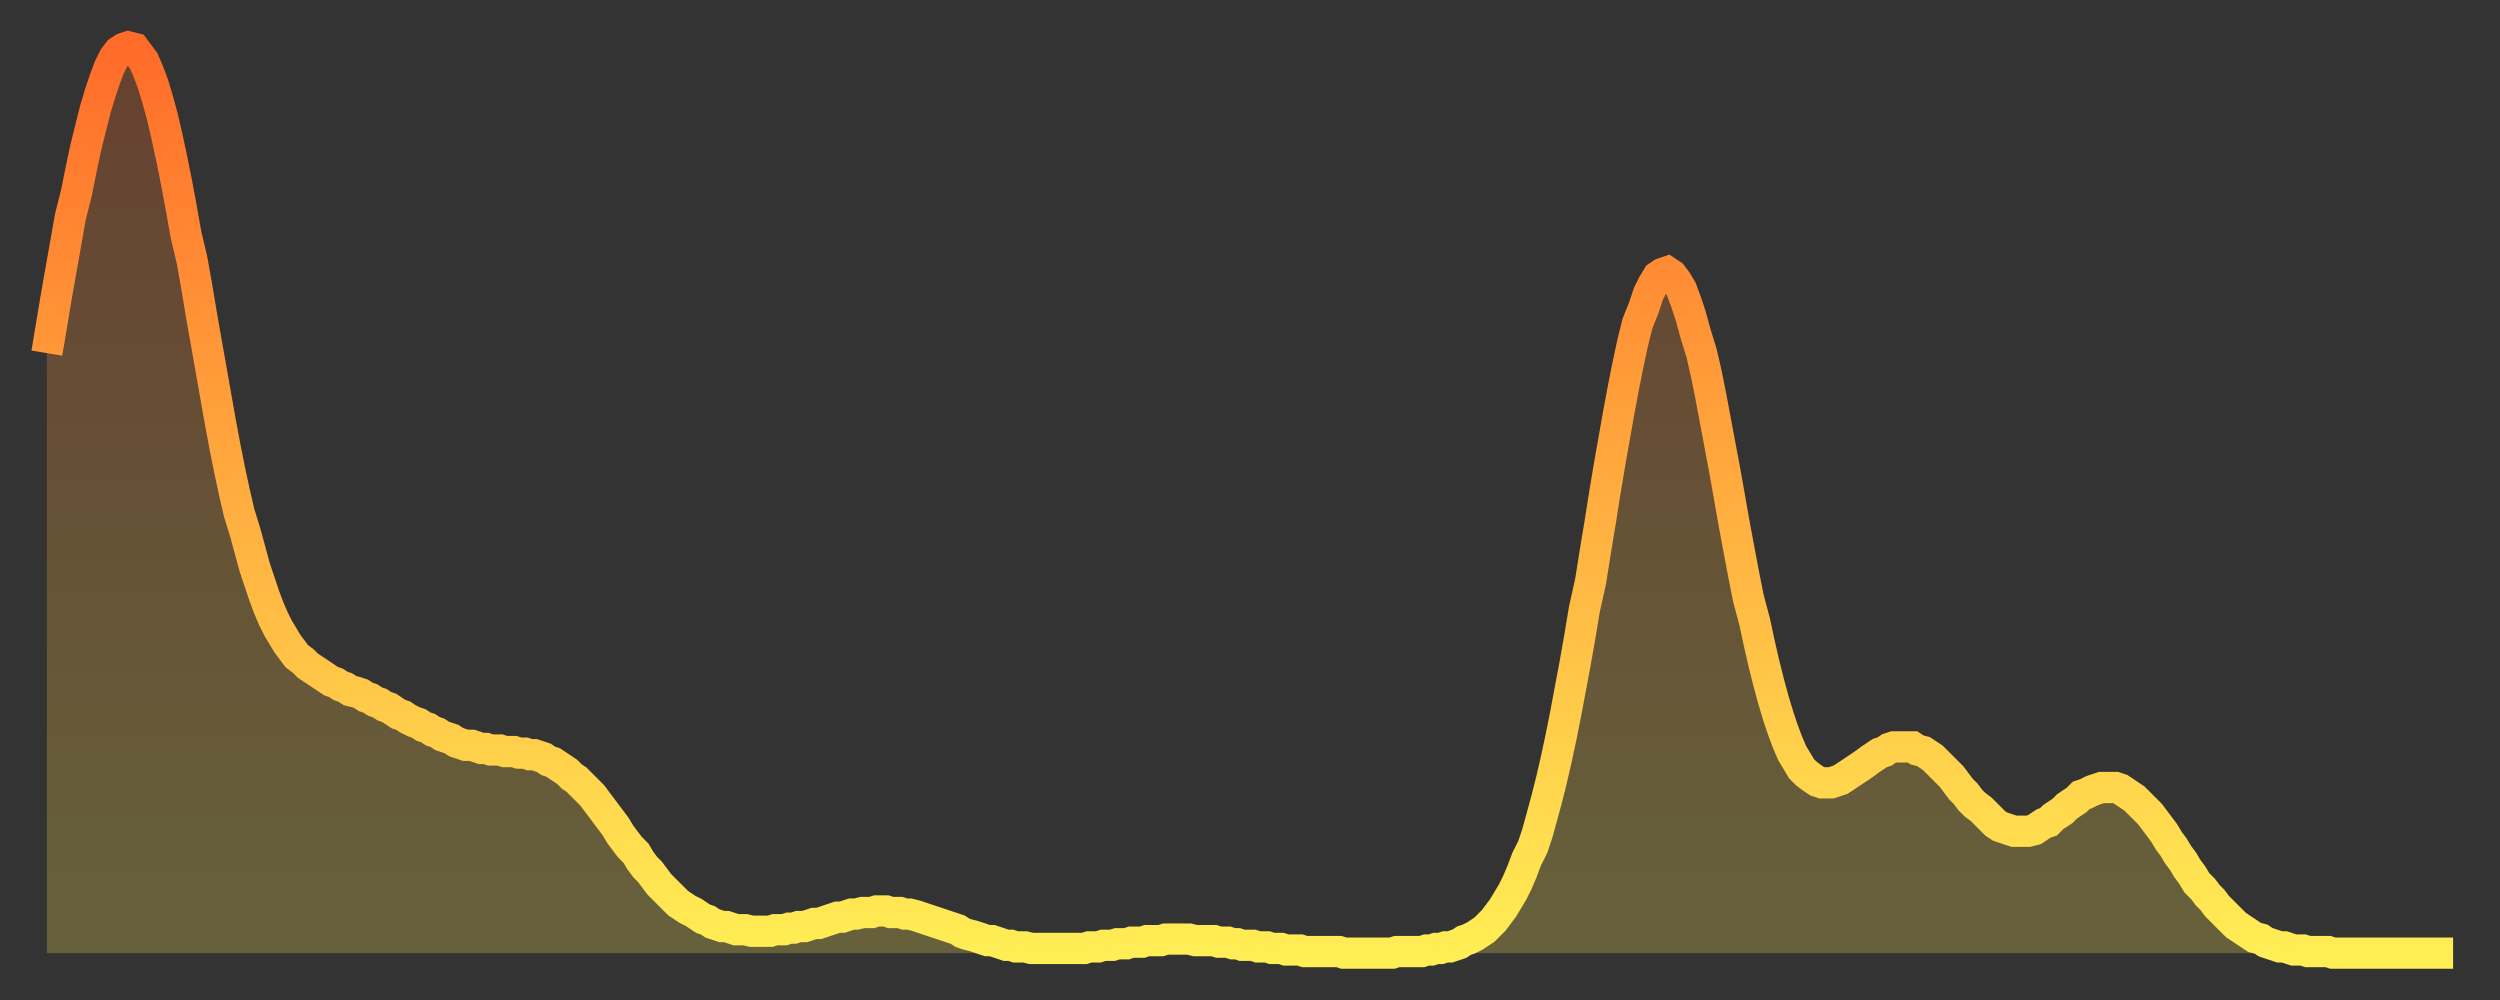 <?xml version="1.0" encoding="utf-8" ?>
<svg baseProfile="full" height="64" version="1.1" width="160" xmlns="http://www.w3.org/2000/svg" xmlns:ev="http://www.w3.org/2001/xml-events" xmlns:xlink="http://www.w3.org/1999/xlink"><rect width="100%" height="100%" fill="#333333" stroke="none"/><defs><linearGradient id="id785736" x1="0" x2="0" y1="0" y2="1"><stop offset="0%" stop-color="#ff6b29" /><stop offset="50%" stop-color="#ffad3f" /><stop offset="100%" stop-color="#ffee55" /></linearGradient></defs><g transform="translate(3,3)"><g><path d="M 0.0 19.6 0.3 17.8 0.6 16.0 0.9 14.3 1.2 12.6 1.5 10.9 1.9 9.3 2.2 7.8 2.5 6.4 2.8 5.2 3.1 4.0 3.4 3.0 3.7 2.1 4.0 1.3 4.3 0.7 4.6 0.3 4.9 0.1 5.2 0.0 5.6 0.1 5.9 0.5 6.2 0.9 6.5 1.6 6.8 2.4 7.1 3.4 7.4 4.5 7.7 5.8 8.0 7.2 8.3 8.7 8.6 10.3 8.9 12.0 9.3 13.7 9.6 15.4 9.9 17.2 10.2 18.9 10.5 20.6 10.8 22.3 11.1 24.0 11.4 25.6 11.7 27.1 12.0 28.5 12.3 29.8 12.7 31.1 13.0 32.2 13.3 33.3 13.6 34.2 13.9 35.1 14.2 35.9 14.5 36.6 14.8 37.2 15.1 37.7 15.4 38.2 15.7 38.6 16.0 39.0 16.4 39.3 16.7 39.6 17.0 39.8 17.3 40.0 17.6 40.2 17.9 40.4 18.2 40.6 18.5 40.7 18.8 40.9 19.1 41.0 19.4 41.2 19.8 41.3 20.1 41.4 20.4 41.6 20.7 41.7 21.0 41.9 21.3 42.0 21.6 42.2 21.9 42.3 22.2 42.5 22.5 42.7 22.8 42.8 23.1 43.0 23.5 43.2 23.8 43.3 24.1 43.5 24.4 43.6 24.7 43.8 25.0 43.9 25.3 44.1 25.6 44.2 25.9 44.3 26.2 44.5 26.5 44.6 26.8 44.7 27.2 44.7 27.5 44.8 27.8 44.9 28.1 44.9 28.4 45.0 28.7 45.0 29.0 45.0 29.3 45.1 29.6 45.1 29.9 45.1 30.2 45.2 30.6 45.2 30.9 45.3 31.2 45.3 31.5 45.4 31.8 45.5 32.1 45.7 32.4 45.8 32.7 46.0 33.0 46.2 33.3 46.4 33.6 46.7 33.9 46.9 34.3 47.3 34.6 47.6 34.9 47.9 35.2 48.3 35.5 48.7 35.8 49.1 36.1 49.5 36.4 49.9 36.7 50.4 37.0 50.8 37.3 51.2 37.7 51.6 38.0 52.1 38.3 52.5 38.6 52.8 38.9 53.2 39.2 53.6 39.5 53.9 39.8 54.2 40.1 54.5 40.4 54.8 40.7 55.0 41.0 55.2 41.4 55.4 41.7 55.6 42.0 55.8 42.3 55.9 42.6 56.1 42.9 56.2 43.2 56.3 43.5 56.3 43.8 56.4 44.1 56.5 44.4 56.5 44.7 56.5 45.1 56.6 45.4 56.6 45.7 56.6 46.0 56.6 46.3 56.6 46.6 56.5 46.9 56.5 47.2 56.5 47.5 56.4 47.8 56.4 48.1 56.3 48.5 56.3 48.8 56.2 49.1 56.1 49.4 56.1 49.7 56.0 50.0 55.9 50.3 55.8 50.6 55.7 50.9 55.7 51.2 55.6 51.5 55.5 51.8 55.5 52.2 55.4 52.5 55.4 52.8 55.4 53.1 55.3 53.4 55.3 53.7 55.3 54.0 55.4 54.3 55.4 54.6 55.4 54.9 55.5 55.2 55.5 55.6 55.6 55.9 55.7 56.2 55.8 56.5 55.9 56.8 56.0 57.1 56.1 57.4 56.2 57.7 56.3 58.0 56.4 58.3 56.5 58.6 56.7 58.9 56.8 59.3 56.9 59.6 57.0 59.9 57.1 60.2 57.2 60.5 57.2 60.8 57.3 61.1 57.4 61.4 57.5 61.7 57.5 62.0 57.6 62.3 57.6 62.6 57.6 63.0 57.7 63.3 57.7 63.6 57.7 63.9 57.7 64.2 57.7 64.5 57.7 64.8 57.7 65.1 57.7 65.4 57.7 65.7 57.7 66.0 57.7 66.4 57.7 66.7 57.6 67.0 57.6 67.3 57.6 67.6 57.5 67.9 57.5 68.2 57.5 68.5 57.4 68.8 57.4 69.1 57.4 69.4 57.3 69.7 57.3 70.1 57.3 70.4 57.2 70.7 57.2 71.0 57.2 71.3 57.2 71.6 57.1 71.9 57.1 72.2 57.1 72.5 57.1 72.8 57.1 73.1 57.1 73.5 57.2 73.8 57.2 74.1 57.2 74.4 57.2 74.7 57.2 75.0 57.3 75.3 57.3 75.6 57.3 75.9 57.4 76.2 57.4 76.5 57.5 76.8 57.5 77.2 57.5 77.5 57.6 77.8 57.6 78.1 57.6 78.4 57.7 78.7 57.7 79.0 57.7 79.3 57.8 79.6 57.8 79.9 57.8 80.2 57.8 80.5 57.9 80.9 57.9 81.2 57.9 81.5 57.9 81.8 57.9 82.1 57.9 82.4 57.9 82.7 57.9 83.0 58.0 83.3 58.0 83.6 58.0 83.9 58.0 84.3 58.0 84.6 58.0 84.9 58.0 85.2 58.0 85.5 58.0 85.8 58.0 86.1 58.0 86.4 57.9 86.7 57.9 87.0 57.9 87.3 57.9 87.6 57.9 88.0 57.9 88.3 57.8 88.6 57.8 88.9 57.7 89.2 57.7 89.5 57.6 89.8 57.6 90.1 57.5 90.4 57.4 90.7 57.2 91.0 57.1 91.4 56.9 91.7 56.7 92.0 56.5 92.3 56.2 92.6 55.9 92.9 55.5 93.2 55.1 93.5 54.6 93.8 54.1 94.1 53.5 94.4 52.8 94.7 52.0 95.1 51.2 95.4 50.3 95.7 49.2 96.0 48.1 96.3 46.9 96.6 45.6 96.9 44.2 97.2 42.7 97.5 41.1 97.8 39.5 98.1 37.8 98.4 36.0 98.8 34.2 99.1 32.3 99.4 30.5 99.7 28.6 100.0 26.8 100.3 25.1 100.6 23.4 100.9 21.8 101.2 20.3 101.5 18.9 101.8 17.7 102.2 16.7 102.5 15.8 102.8 15.2 103.1 14.7 103.4 14.5 103.7 14.4 104.0 14.6 104.3 15.0 104.6 15.5 104.9 16.3 105.2 17.2 105.5 18.3 105.9 19.6 106.2 20.9 106.5 22.4 106.8 24.0 107.1 25.6 107.4 27.2 107.7 28.9 108.0 30.6 108.3 32.2 108.6 33.8 108.9 35.3 109.3 36.8 109.6 38.2 109.9 39.5 110.2 40.7 110.5 41.8 110.8 42.8 111.1 43.7 111.4 44.5 111.7 45.2 112.0 45.7 112.3 46.2 112.6 46.5 113.0 46.8 113.3 47.0 113.6 47.1 113.9 47.1 114.2 47.1 114.5 47.0 114.8 46.9 115.1 46.7 115.4 46.5 115.7 46.3 116.0 46.1 116.3 45.9 116.7 45.6 117.0 45.4 117.3 45.2 117.6 45.1 117.9 44.9 118.2 44.8 118.5 44.8 118.8 44.8 119.1 44.8 119.4 44.8 119.7 45.0 120.1 45.1 120.4 45.3 120.7 45.5 121.0 45.8 121.3 46.1 121.6 46.4 121.9 46.7 122.2 47.1 122.5 47.5 122.8 47.8 123.1 48.2 123.4 48.5 123.8 48.8 124.1 49.1 124.4 49.4 124.7 49.7 125.0 49.9 125.3 50.0 125.6 50.1 125.9 50.2 126.2 50.2 126.5 50.2 126.8 50.2 127.2 50.1 127.5 49.9 127.8 49.7 128.1 49.6 128.4 49.3 128.7 49.1 129.0 48.9 129.3 48.6 129.6 48.4 129.9 48.2 130.2 47.9 130.5 47.8 130.9 47.6 131.2 47.5 131.5 47.4 131.8 47.4 132.1 47.4 132.4 47.4 132.7 47.5 133.0 47.7 133.3 47.9 133.6 48.1 133.9 48.4 134.2 48.7 134.6 49.1 134.9 49.5 135.2 49.9 135.5 50.3 135.8 50.8 136.1 51.2 136.4 51.7 136.7 52.1 137.0 52.6 137.3 53.0 137.6 53.5 138.0 53.9 138.3 54.3 138.6 54.6 138.9 55.0 139.2 55.3 139.5 55.6 139.8 55.9 140.1 56.2 140.4 56.4 140.7 56.6 141.0 56.8 141.3 57.0 141.7 57.1 142.0 57.3 142.3 57.4 142.6 57.5 142.9 57.6 143.2 57.6 143.5 57.7 143.8 57.8 144.1 57.8 144.4 57.8 144.7 57.9 145.1 57.9 145.4 57.9 145.7 57.9 146.0 57.9 146.3 58.0 146.6 58.0 146.9 58.0 147.2 58.0 147.5 58.0 147.8 58.0 148.1 58.0 148.4 58.0 148.8 58.0 149.1 58.0 149.4 58.0 149.7 58.0 150.0 58.0 150.3 58.0 150.6 58.0 150.9 58.0 151.2 58.0 151.5 58.0 151.8 58.0 152.1 58.0 152.5 58.0 152.8 58.0 153.1 58.0 153.4 58.0 153.7 58.0 154.0 58.0" fill="none" id="graph-curve" opacity="1" stroke="url(#id785736)" stroke-width="2" /><path d="M 0 58 L 0.0 19.6 0.3 17.8 0.6 16.0 0.9 14.3 1.2 12.6 1.5 10.9 1.9 9.3 2.2 7.8 2.5 6.4 2.8 5.2 3.1 4.0 3.4 3.0 3.7 2.1 4.0 1.3 4.3 0.7 4.6 0.3 4.9 0.1 5.2 0.0 5.6 0.1 5.9 0.5 6.2 0.9 6.5 1.6 6.8 2.4 7.1 3.4 7.4 4.5 7.7 5.8 8.0 7.2 8.3 8.7 8.6 10.3 8.9 12.0 9.3 13.7 9.6 15.4 9.9 17.2 10.2 18.9 10.5 20.6 10.8 22.3 11.1 24.0 11.4 25.6 11.7 27.1 12.0 28.5 12.3 29.8 12.7 31.1 13.0 32.2 13.3 33.3 13.6 34.2 13.9 35.1 14.2 35.9 14.5 36.6 14.8 37.2 15.1 37.7 15.4 38.2 15.7 38.6 16.0 39.0 16.4 39.3 16.7 39.6 17.0 39.8 17.3 40.0 17.6 40.2 17.9 40.4 18.2 40.6 18.5 40.7 18.8 40.9 19.1 41.0 19.4 41.2 19.8 41.3 20.1 41.4 20.4 41.6 20.7 41.7 21.0 41.9 21.3 42.0 21.6 42.2 21.9 42.3 22.2 42.5 22.5 42.7 22.8 42.8 23.1 43.0 23.5 43.2 23.8 43.3 24.1 43.5 24.4 43.6 24.7 43.8 25.0 43.9 25.3 44.1 25.6 44.2 25.9 44.3 26.2 44.5 26.5 44.6 26.8 44.7 27.2 44.7 27.5 44.8 27.8 44.9 28.1 44.9 28.4 45.0 28.7 45.0 29.0 45.0 29.3 45.1 29.6 45.1 29.9 45.1 30.2 45.2 30.6 45.2 30.9 45.3 31.2 45.3 31.5 45.4 31.8 45.5 32.1 45.7 32.4 45.8 32.7 46.0 33.0 46.2 33.3 46.4 33.6 46.7 33.9 46.9 34.3 47.3 34.6 47.6 34.9 47.9 35.2 48.3 35.5 48.7 35.8 49.1 36.1 49.5 36.4 49.9 36.7 50.4 37.0 50.8 37.3 51.2 37.7 51.6 38.0 52.1 38.3 52.5 38.6 52.8 38.9 53.2 39.2 53.6 39.5 53.9 39.8 54.2 40.1 54.5 40.4 54.8 40.7 55.0 41.0 55.2 41.4 55.4 41.7 55.6 42.0 55.8 42.3 55.9 42.6 56.1 42.9 56.2 43.2 56.3 43.5 56.3 43.8 56.4 44.1 56.5 44.4 56.5 44.7 56.5 45.1 56.6 45.4 56.6 45.7 56.6 46.0 56.6 46.3 56.6 46.6 56.5 46.9 56.5 47.2 56.5 47.5 56.4 47.8 56.4 48.1 56.3 48.5 56.3 48.8 56.2 49.1 56.1 49.4 56.1 49.7 56.0 50.0 55.9 50.3 55.8 50.6 55.7 50.9 55.7 51.2 55.6 51.5 55.5 51.8 55.5 52.2 55.4 52.5 55.4 52.8 55.4 53.1 55.3 53.4 55.3 53.7 55.3 54.0 55.4 54.3 55.4 54.6 55.4 54.9 55.5 55.2 55.5 55.6 55.6 55.9 55.7 56.2 55.8 56.5 55.9 56.8 56.0 57.1 56.1 57.4 56.2 57.7 56.3 58.0 56.4 58.3 56.5 58.6 56.7 58.9 56.8 59.3 56.9 59.6 57.0 59.9 57.1 60.2 57.2 60.5 57.2 60.8 57.3 61.1 57.4 61.4 57.5 61.7 57.5 62.0 57.6 62.3 57.6 62.6 57.6 63.0 57.7 63.3 57.7 63.6 57.7 63.9 57.7 64.2 57.7 64.5 57.7 64.8 57.7 65.1 57.7 65.4 57.7 65.7 57.7 66.0 57.7 66.4 57.7 66.7 57.6 67.0 57.6 67.3 57.6 67.6 57.5 67.9 57.5 68.2 57.5 68.5 57.4 68.8 57.4 69.1 57.4 69.4 57.3 69.7 57.3 70.1 57.3 70.4 57.2 70.7 57.2 71.0 57.2 71.3 57.2 71.6 57.1 71.9 57.1 72.2 57.1 72.5 57.1 72.8 57.1 73.1 57.1 73.5 57.2 73.8 57.2 74.1 57.2 74.4 57.2 74.7 57.2 75.0 57.3 75.3 57.3 75.6 57.3 75.9 57.4 76.2 57.4 76.5 57.5 76.8 57.5 77.2 57.5 77.5 57.6 77.8 57.6 78.1 57.6 78.4 57.7 78.7 57.7 79.0 57.7 79.3 57.8 79.6 57.8 79.9 57.8 80.2 57.8 80.5 57.9 80.9 57.9 81.2 57.9 81.5 57.9 81.8 57.9 82.1 57.9 82.4 57.9 82.7 57.9 83.0 58.0 83.3 58.0 83.6 58.0 83.9 58.0 84.3 58.0 84.6 58.0 84.9 58.0 85.2 58.0 85.5 58.0 85.8 58.0 86.1 58.0 86.4 57.9 86.7 57.9 87.0 57.9 87.3 57.9 87.6 57.9 88.0 57.9 88.3 57.8 88.6 57.8 88.9 57.7 89.2 57.7 89.5 57.6 89.8 57.6 90.1 57.5 90.4 57.4 90.7 57.2 91.0 57.1 91.4 56.9 91.7 56.7 92.0 56.5 92.3 56.2 92.6 55.9 92.9 55.5 93.2 55.1 93.5 54.6 93.8 54.1 94.1 53.5 94.4 52.8 94.7 52.0 95.1 51.2 95.4 50.3 95.7 49.2 96.0 48.1 96.3 46.9 96.6 45.6 96.9 44.2 97.2 42.7 97.5 41.1 97.8 39.5 98.1 37.8 98.4 36.0 98.8 34.2 99.1 32.3 99.4 30.5 99.7 28.6 100.0 26.8 100.3 25.1 100.6 23.4 100.9 21.8 101.2 20.3 101.5 18.9 101.8 17.7 102.2 16.7 102.5 15.8 102.8 15.2 103.1 14.7 103.4 14.5 103.7 14.4 104.0 14.6 104.3 15.0 104.6 15.5 104.9 16.3 105.2 17.2 105.5 18.3 105.9 19.6 106.2 20.9 106.5 22.4 106.8 24.0 107.1 25.6 107.4 27.2 107.7 28.9 108.0 30.6 108.3 32.2 108.6 33.8 108.9 35.3 109.3 36.8 109.6 38.2 109.9 39.5 110.2 40.7 110.5 41.8 110.8 42.8 111.1 43.7 111.4 44.5 111.7 45.2 112.0 45.7 112.3 46.2 112.6 46.5 113.0 46.8 113.3 47.0 113.6 47.1 113.9 47.1 114.2 47.1 114.5 47.0 114.8 46.9 115.1 46.7 115.4 46.5 115.7 46.3 116.0 46.1 116.3 45.9 116.7 45.6 117.0 45.4 117.3 45.2 117.6 45.1 117.9 44.9 118.2 44.8 118.5 44.8 118.8 44.8 119.1 44.8 119.4 44.8 119.7 45.0 120.1 45.1 120.4 45.3 120.7 45.5 121.0 45.8 121.3 46.1 121.6 46.4 121.9 46.7 122.2 47.1 122.5 47.5 122.8 47.8 123.1 48.2 123.4 48.5 123.8 48.8 124.1 49.1 124.4 49.4 124.7 49.7 125.0 49.9 125.3 50.0 125.6 50.1 125.9 50.2 126.2 50.2 126.5 50.2 126.8 50.2 127.2 50.1 127.5 49.9 127.8 49.7 128.1 49.6 128.4 49.3 128.7 49.1 129.0 48.9 129.3 48.6 129.6 48.4 129.9 48.2 130.2 47.9 130.5 47.8 130.9 47.6 131.2 47.5 131.5 47.4 131.8 47.4 132.1 47.4 132.4 47.4 132.7 47.5 133.0 47.7 133.3 47.9 133.6 48.1 133.9 48.4 134.2 48.7 134.6 49.1 134.9 49.5 135.2 49.9 135.5 50.3 135.8 50.8 136.1 51.2 136.4 51.7 136.7 52.1 137.0 52.6 137.3 53.0 137.6 53.5 138.0 53.9 138.3 54.3 138.6 54.6 138.9 55.0 139.2 55.3 139.5 55.6 139.8 55.9 140.1 56.2 140.4 56.4 140.7 56.6 141.0 56.8 141.3 57.0 141.7 57.1 142.0 57.3 142.3 57.4 142.6 57.5 142.9 57.6 143.2 57.6 143.5 57.7 143.8 57.8 144.1 57.8 144.4 57.8 144.7 57.9 145.1 57.9 145.4 57.9 145.7 57.9 146.0 57.9 146.3 58.0 146.6 58.0 146.9 58.0 147.2 58.0 147.5 58.0 147.8 58.0 148.1 58.0 148.4 58.0 148.8 58.0 149.1 58.0 149.4 58.0 149.7 58.0 150.0 58.0 150.3 58.0 150.6 58.0 150.9 58.0 151.2 58.0 151.5 58.0 151.8 58.0 152.1 58.0 152.5 58.0 152.8 58.0 153.1 58.0 153.4 58.0 153.7 58.0 154.0 58.0 154 58" fill="url(#id785736)" fill-opacity=".25" id="graph-shadow" /></g></g></svg>
